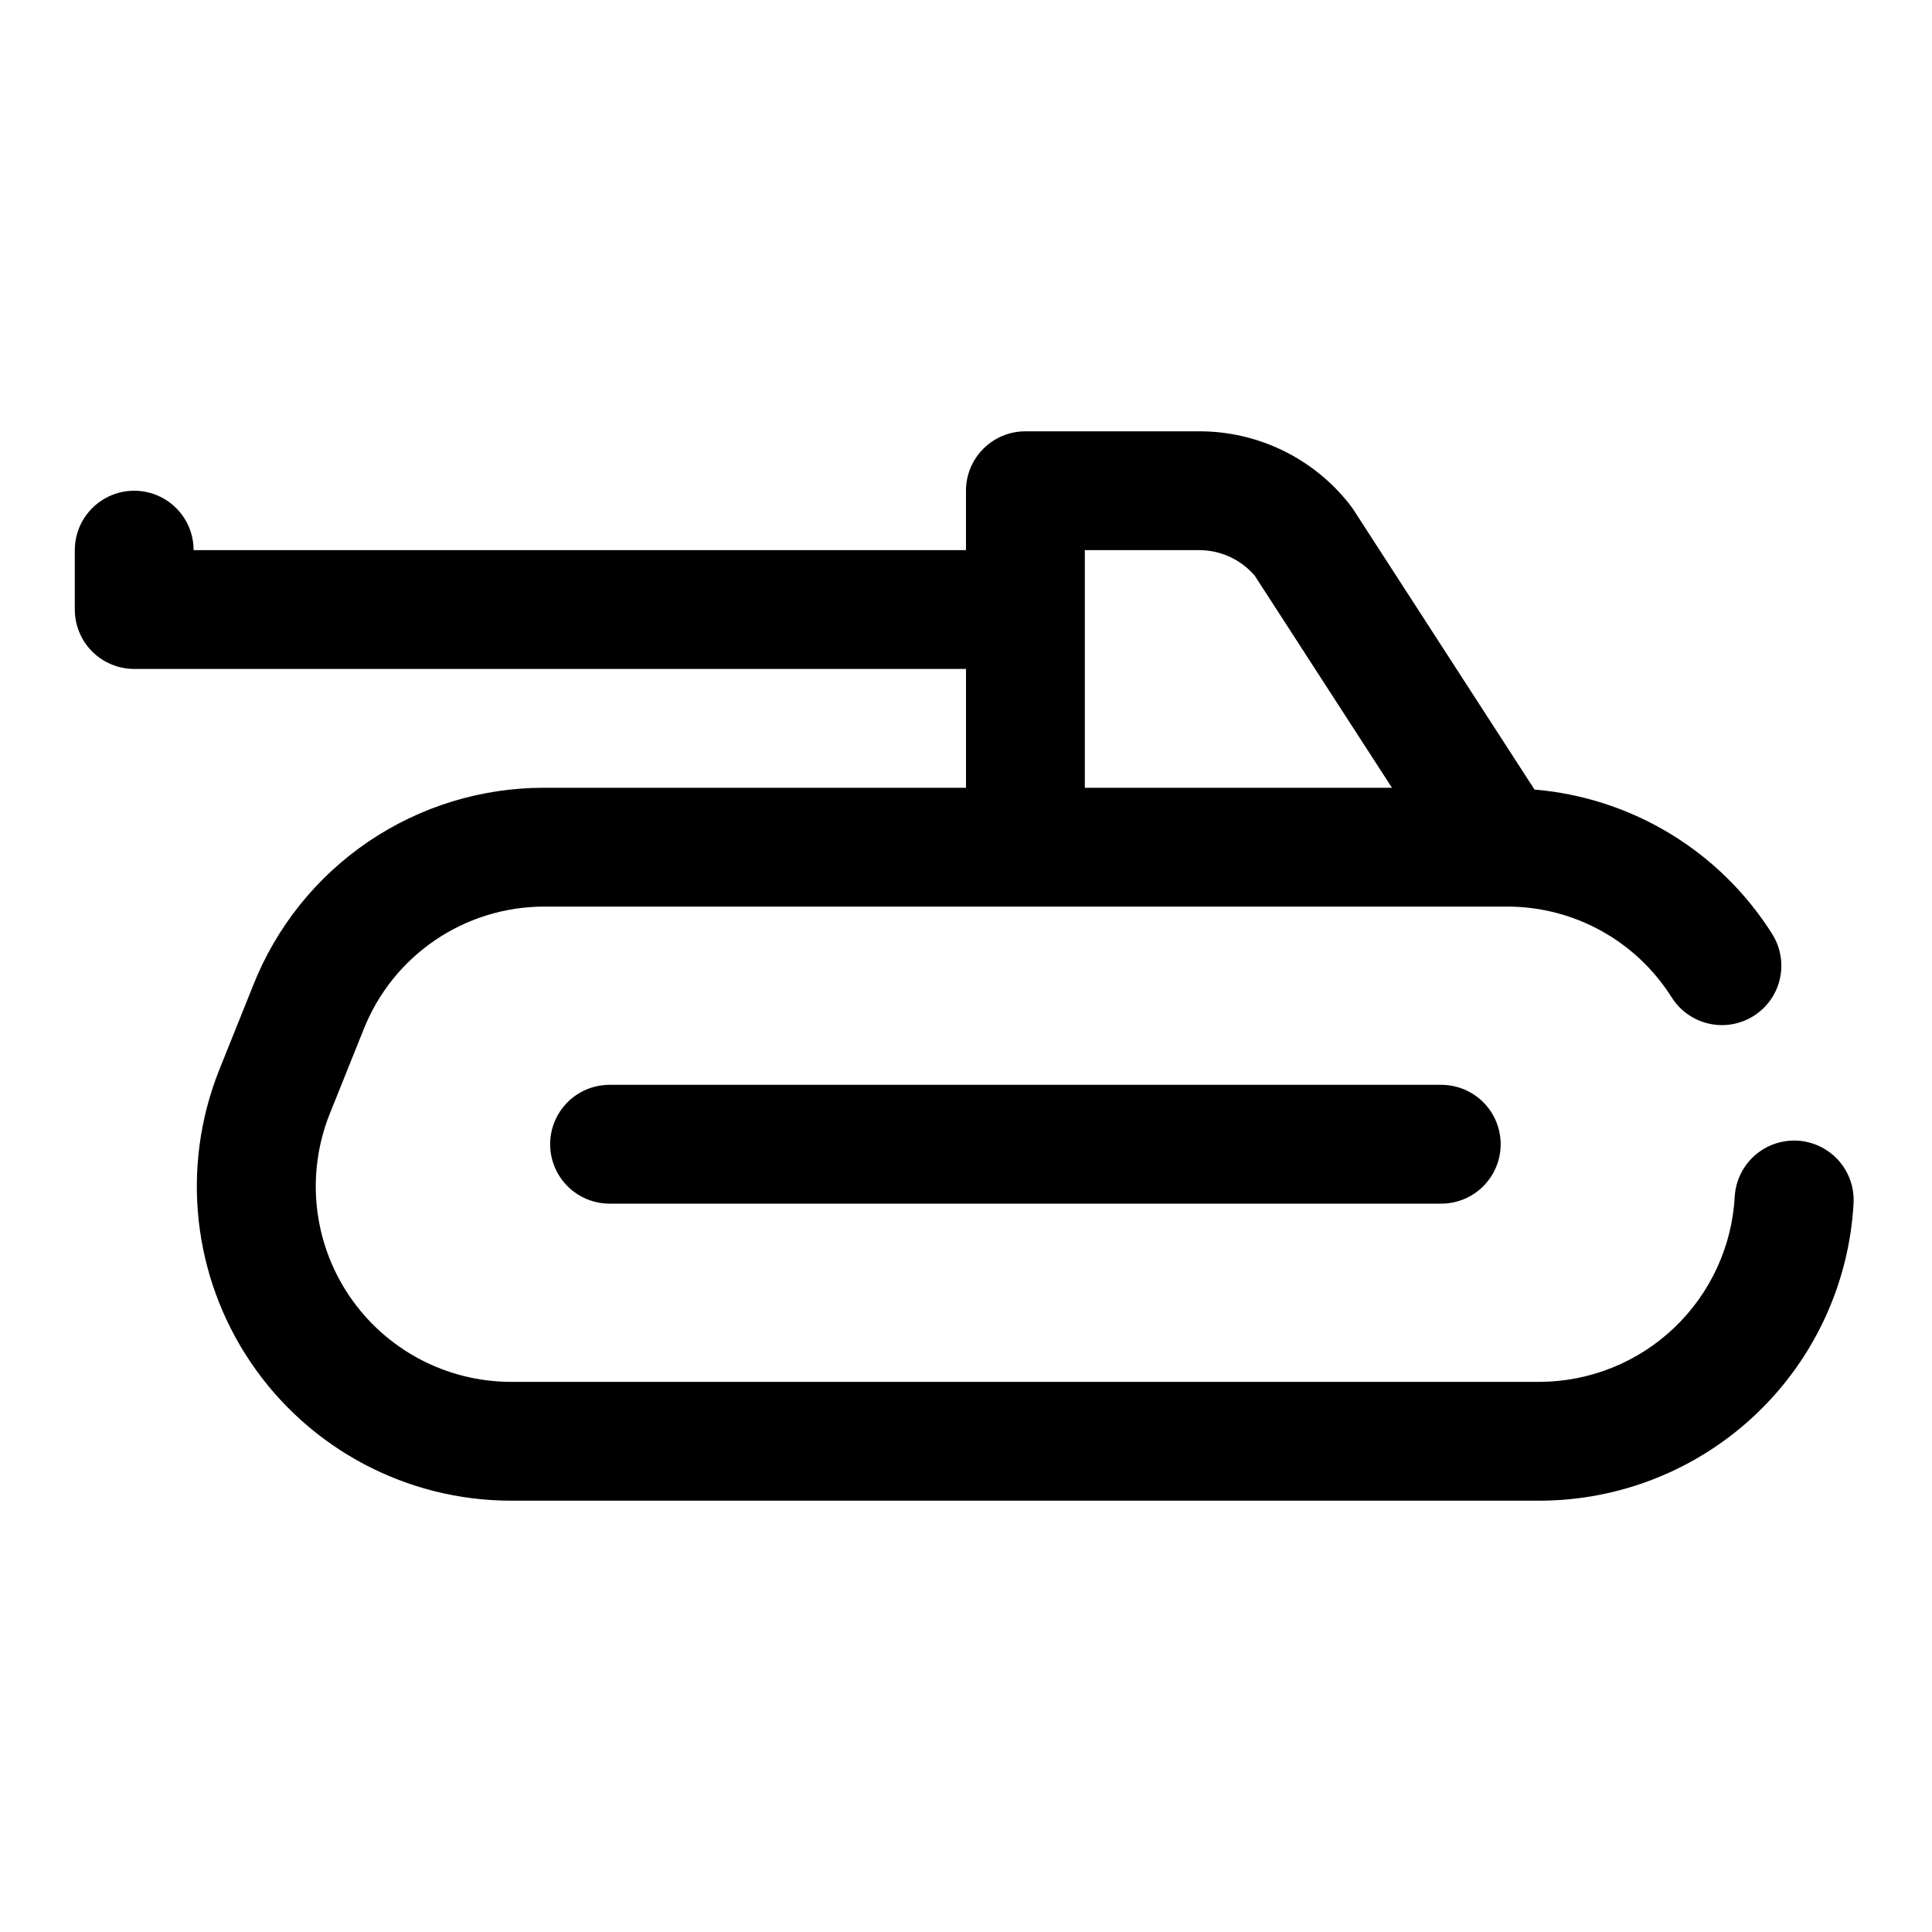<?xml version="1.0" encoding="UTF-8"?>
<!-- Uploaded to: ICON Repo, www.iconrepo.com, Generator: ICON Repo Mixer Tools -->
<svg fill="#000000" width="800px" height="800px" version="1.1" viewBox="144 144 512 512" xmlns="http://www.w3.org/2000/svg">
 <g>
  <path d="m179.58 321.28h220.42v31.488h-111.79c-16.637-0.02-32.895 4.969-46.656 14.32-13.758 9.352-24.383 22.633-30.488 38.109l-8.973 22.355c-10.234 25.648-7.086 54.699 8.398 77.562 15.48 22.859 41.289 36.562 68.902 36.582h272.69c21.281-0.047 41.742-8.223 57.195-22.855 15.453-14.633 24.73-34.617 25.934-55.863 0.336-5.625-2.352-11.004-7.055-14.109-4.703-3.106-10.703-3.465-15.742-0.945-5.043 2.519-8.355 7.539-8.691 13.164-0.723 13.227-6.473 25.68-16.07 34.812-9.598 9.129-22.324 14.246-35.57 14.309h-272.69c-17.168-0.027-33.203-8.559-42.82-22.781-9.617-14.219-11.562-32.281-5.199-48.223l8.973-22.355 0.004-0.004c3.789-9.605 10.379-17.848 18.914-23.66 8.535-5.812 18.621-8.922 28.945-8.93h255.05c17.77-0.062 34.312 9.043 43.77 24.09 3.008 4.754 8.324 7.539 13.945 7.309 5.621-0.23 10.691-3.441 13.305-8.422 2.609-4.984 2.367-10.98-0.645-15.734-13.832-21.922-37.145-36.086-62.977-38.258l-48.176-74.469-0.945-1.258c-9.59-12.137-24.207-19.215-39.676-19.211h-46.129c-4.176 0-8.18 1.66-11.133 4.613-2.953 2.953-4.609 6.957-4.609 11.133v15.742h-204.68c0-5.625-3-10.82-7.871-13.633s-10.871-2.812-15.742 0c-4.871 2.812-7.875 8.008-7.875 13.633v15.746c0 4.176 1.66 8.18 4.613 11.133s6.957 4.609 11.133 4.609zm251.91-31.488h30.387-0.004c5.633 0.02 10.98 2.492 14.645 6.769l36.367 56.207h-81.395z"/>
  <path d="m305.54 431.49c-5.625 0-10.824 3-13.637 7.871s-2.812 10.871 0 15.742c2.812 4.871 8.012 7.875 13.637 7.875h220.41c5.625 0 10.824-3.004 13.637-7.875 2.812-4.871 2.812-10.871 0-15.742s-8.012-7.871-13.637-7.871z"/>
 </g>
</svg>